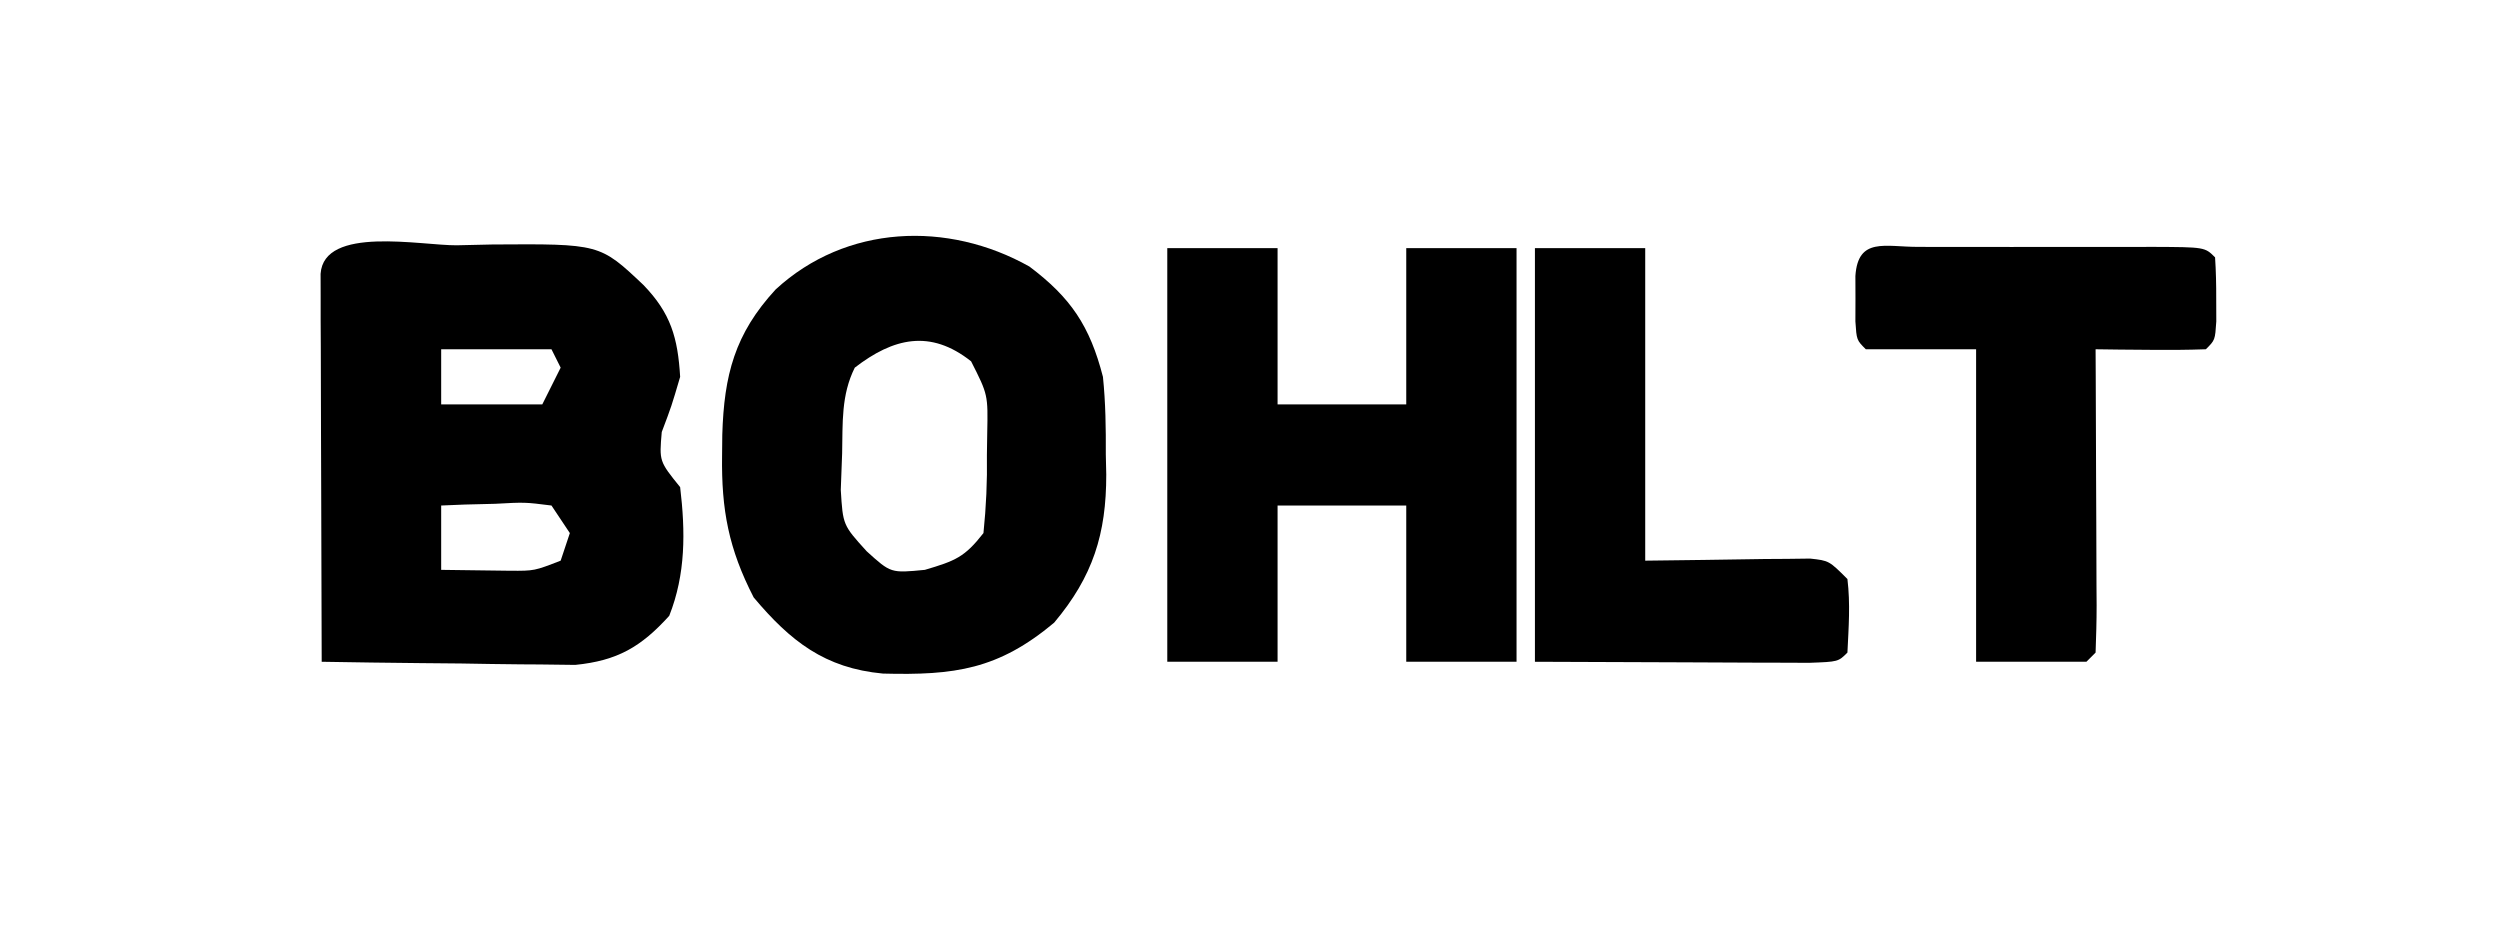 <?xml version="1.0" encoding="UTF-8"?>
<svg version="1.1" xmlns="http://www.w3.org/2000/svg" width="272" height="101">
<path d="M0 0 C1.281 -0.029 2.561 -0.058 3.881 -0.088 C15.574 -0.167 15.574 -0.167 20.312 4.312 C23.293 7.395 24.057 10.046 24.312 14.312 C23.375 17.5 23.375 17.5 22.312 20.312 C22.035 23.497 22.035 23.497 24.312 26.312 C24.889 31.148 24.926 35.763 23.125 40.312 C20.061 43.694 17.484 45.196 12.899 45.653 C11.627 45.637 10.354 45.622 9.043 45.605 C8.362 45.601 7.681 45.597 6.979 45.593 C4.819 45.576 2.66 45.538 0.5 45.5 C-0.971 45.485 -2.441 45.471 -3.912 45.459 C-7.504 45.426 -11.096 45.374 -14.688 45.312 C-14.713 39.065 -14.73 32.817 -14.742 26.569 C-14.747 24.441 -14.754 22.314 -14.763 20.187 C-14.775 17.136 -14.781 14.086 -14.785 11.035 C-14.79 10.078 -14.795 9.121 -14.801 8.134 C-14.801 7.253 -14.801 6.373 -14.801 5.465 C-14.803 4.686 -14.805 3.906 -14.808 3.103 C-14.454 -2.164 -3.874 0.029 0 0 Z M-1.688 11.312 C-1.688 13.293 -1.688 15.273 -1.688 17.312 C1.942 17.312 5.572 17.312 9.312 17.312 C9.973 15.992 10.633 14.672 11.312 13.312 C10.982 12.652 10.652 11.992 10.312 11.312 C6.353 11.312 2.393 11.312 -1.688 11.312 Z M-1.688 28.312 C-1.688 30.622 -1.688 32.932 -1.688 35.312 C-0.083 35.34 1.521 35.359 3.125 35.375 C4.465 35.392 4.465 35.392 5.832 35.41 C8.447 35.423 8.447 35.423 11.312 34.312 C11.643 33.322 11.973 32.333 12.312 31.312 C11.652 30.323 10.992 29.332 10.312 28.312 C7.416 27.948 7.416 27.948 4.188 28.125 C3.092 28.152 1.996 28.179 0.867 28.207 C-0.397 28.259 -0.397 28.259 -1.688 28.312 Z " fill="#000000" transform="translate(49.688,26.688)"/>
<path d="M0 0 C4.507 3.388 6.582 6.482 8 12 C8.292 14.819 8.325 17.605 8.312 20.438 C8.329 21.163 8.345 21.888 8.361 22.635 C8.367 29.078 6.917 33.72 2.688 38.75 C-3.392 43.84 -8.136 44.489 -15.938 44.285 C-22.26 43.696 -25.994 40.764 -30 36 C-32.722 30.708 -33.521 26.48 -33.438 20.562 C-33.43 19.813 -33.422 19.063 -33.415 18.29 C-33.221 11.815 -32.062 7.32 -27.609 2.492 C-19.95 -4.562 -8.89 -4.997 0 0 Z M-19 11 C-20.494 13.987 -20.306 17.037 -20.375 20.312 C-20.424 21.629 -20.473 22.945 -20.523 24.301 C-20.292 28.128 -20.292 28.128 -17.703 30.98 C-15.078 33.362 -15.078 33.362 -11.375 33 C-8.053 32.016 -7.051 31.625 -5 29 C-4.702 26.077 -4.581 23.417 -4.625 20.5 C-4.613 19.728 -4.602 18.956 -4.59 18.16 C-4.504 13.944 -4.504 13.944 -6.345 10.311 C-10.784 6.795 -14.799 7.76 -19 11 Z " fill="#000000" transform="translate(112,29)"/>
<path d="M0 0 C3.96 0 7.92 0 12 0 C12 5.61 12 11.22 12 17 C16.62 17 21.24 17 26 17 C26 11.39 26 5.78 26 0 C29.96 0 33.92 0 38 0 C38 14.85 38 29.7 38 45 C34.04 45 30.08 45 26 45 C26 39.39 26 33.78 26 28 C21.38 28 16.76 28 12 28 C12 33.61 12 39.22 12 45 C8.04 45 4.08 45 0 45 C0 30.15 0 15.3 0 0 Z " fill="#000000" transform="translate(127,27)"/>
<path d="M0 0 C0.801 0.002 1.602 0.004 2.427 0.006 C3.245 0.005 4.062 0.004 4.905 0.003 C6.636 0.003 8.368 0.004 10.1 0.009 C12.76 0.014 15.42 0.009 18.08 0.002 C19.758 0.003 21.436 0.004 23.115 0.006 C23.916 0.004 24.717 0.002 25.542 0 C31.156 0.024 31.156 0.024 32.271 1.139 C32.369 2.636 32.401 4.138 32.396 5.639 C32.4 6.861 32.4 6.861 32.404 8.108 C32.271 10.139 32.271 10.139 31.271 11.139 C29.251 11.211 27.229 11.223 25.209 11.201 C24.104 11.192 22.999 11.183 21.861 11.174 C21.006 11.163 20.152 11.151 19.271 11.139 C19.279 12.631 19.279 12.631 19.287 14.152 C19.305 17.829 19.317 21.506 19.326 25.183 C19.331 26.777 19.338 28.371 19.347 29.964 C19.359 32.25 19.364 34.536 19.369 36.823 C19.374 37.539 19.379 38.256 19.384 38.994 C19.385 40.71 19.333 42.425 19.271 44.139 C18.941 44.469 18.611 44.799 18.271 45.139 C14.311 45.139 10.351 45.139 6.271 45.139 C6.271 33.919 6.271 22.699 6.271 11.139 C2.311 11.139 -1.649 11.139 -5.729 11.139 C-6.729 10.139 -6.729 10.139 -6.862 8.108 C-6.859 7.293 -6.857 6.478 -6.854 5.639 C-6.856 4.824 -6.859 4.01 -6.862 3.17 C-6.582 -1.109 -3.601 0.015 0 0 Z " fill="#000000" transform="translate(208.729,26.861)"/>
<path d="M0 0 C3.96 0 7.92 0 12 0 C12 11.22 12 22.44 12 34 C18.492 33.921 18.492 33.921 24.984 33.82 C25.791 33.815 26.598 33.81 27.43 33.805 C28.257 33.794 29.085 33.784 29.937 33.773 C32 34 32 34 34 36 C34.328 38.715 34.131 41.252 34 44 C33 45 33 45 29.857 45.114 C28.466 45.113 27.075 45.108 25.684 45.098 C25.036 45.097 24.388 45.096 23.721 45.095 C21.293 45.089 18.865 45.075 16.438 45.062 C8.301 45.032 8.301 45.032 0 45 C0 30.15 0 15.3 0 0 Z " fill="#000000" transform="translate(167,27)"/>
</svg>
